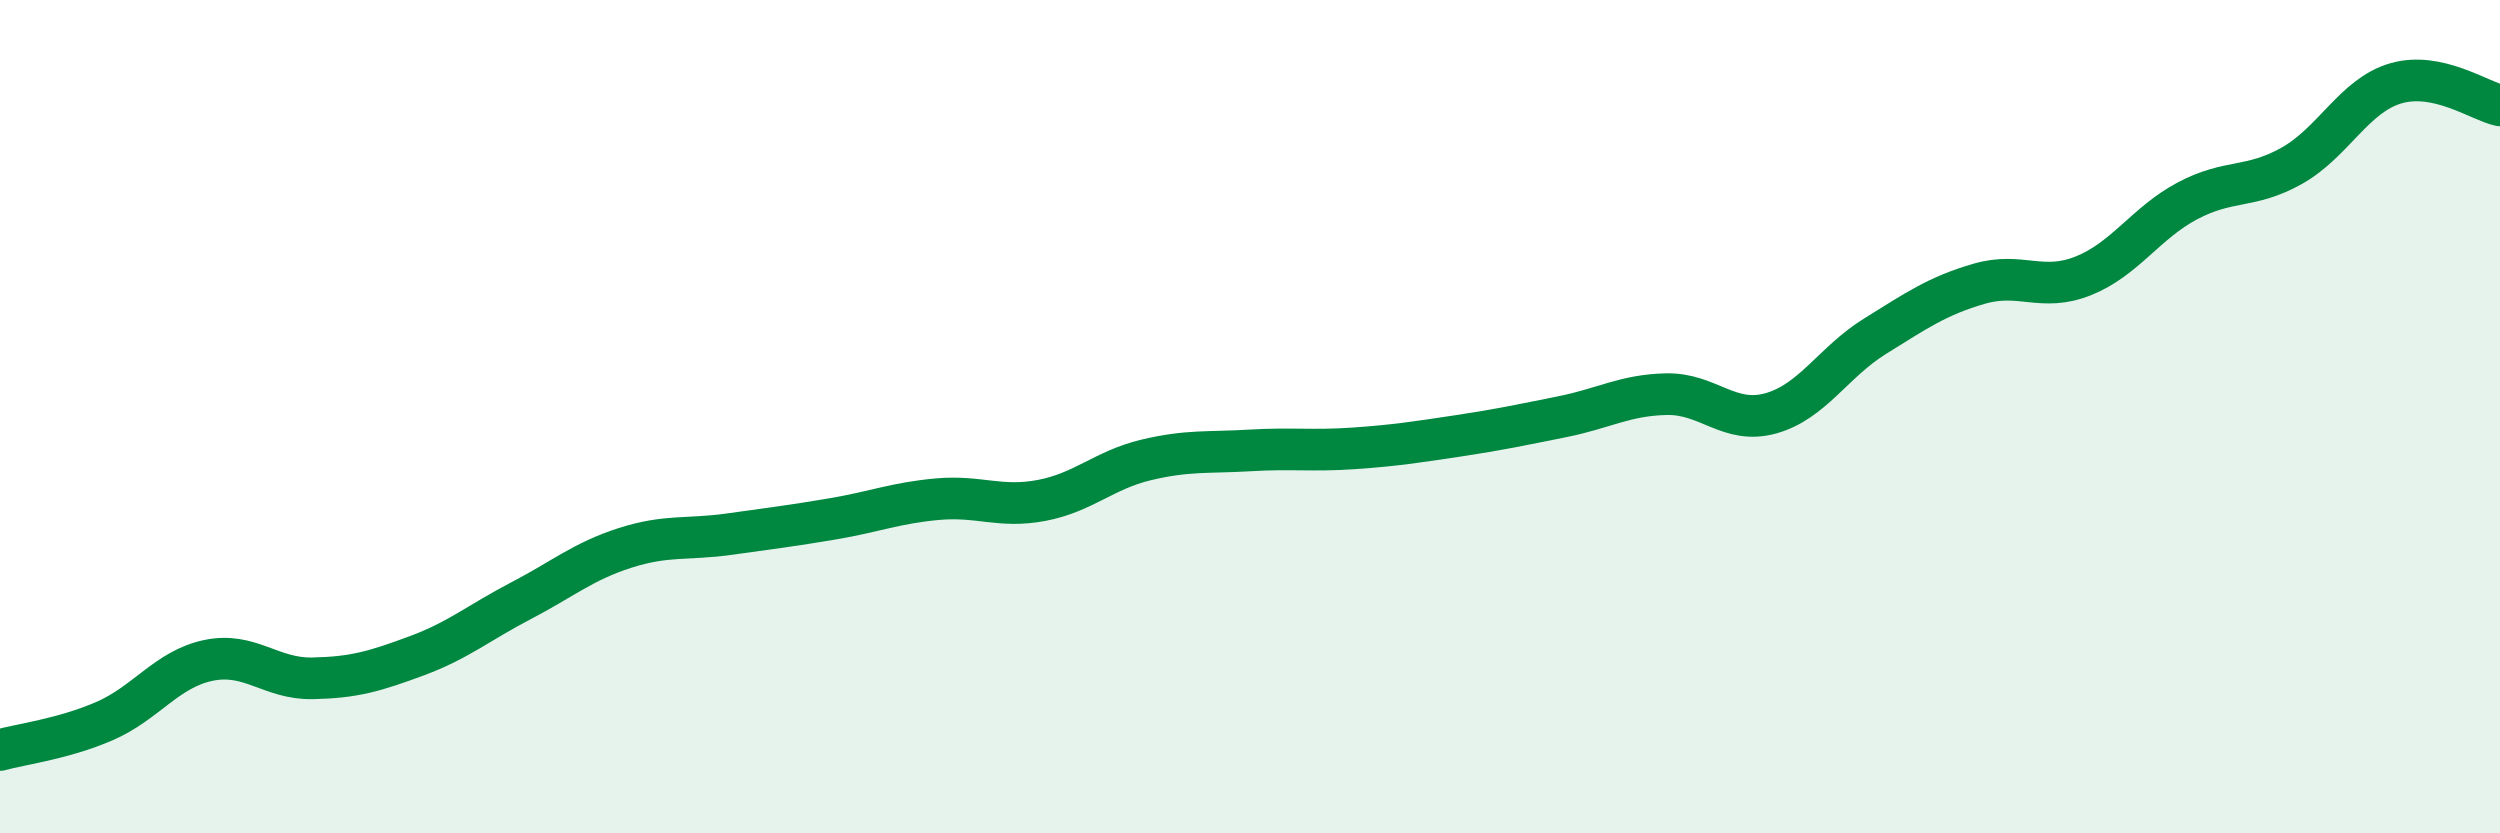
    <svg width="60" height="20" viewBox="0 0 60 20" xmlns="http://www.w3.org/2000/svg">
      <path
        d="M 0,18 C 0.5,17.86 1.5,17.74 2.5,17.31 C 3.5,16.88 4,16.06 5,15.85 C 6,15.64 6.5,16.3 7.5,16.28 C 8.5,16.26 9,16.11 10,15.74 C 11,15.37 11.5,14.94 12.5,14.42 C 13.5,13.9 14,13.47 15,13.15 C 16,12.83 16.5,12.96 17.5,12.82 C 18.5,12.68 19,12.62 20,12.45 C 21,12.28 21.5,12.07 22.5,11.98 C 23.5,11.89 24,12.2 25,12.01 C 26,11.82 26.5,11.28 27.5,11.04 C 28.5,10.8 29,10.87 30,10.81 C 31,10.75 31.5,10.83 32.5,10.76 C 33.5,10.69 34,10.61 35,10.46 C 36,10.31 36.5,10.2 37.5,10 C 38.5,9.8 39,9.48 40,9.46 C 41,9.44 41.5,10.2 42.5,9.92 C 43.5,9.64 44,8.69 45,8.07 C 46,7.45 46.5,7.1 47.5,6.81 C 48.5,6.52 49,7.02 50,6.62 C 51,6.22 51.5,5.35 52.5,4.82 C 53.5,4.29 54,4.54 55,3.98 C 56,3.42 56.5,2.29 57.5,2 C 58.5,1.71 59.5,2.42 60,2.53L60 20L0 20Z"
        fill="#008740"
        opacity="0.1"
        stroke-linecap="round"
        stroke-linejoin="round"
      />
      <path
        d="M 0,18 C 0.5,17.86 1.5,17.74 2.5,17.31 C 3.5,16.88 4,16.06 5,15.85 C 6,15.64 6.5,16.3 7.5,16.28 C 8.5,16.26 9,16.11 10,15.74 C 11,15.37 11.5,14.94 12.5,14.42 C 13.5,13.9 14,13.47 15,13.15 C 16,12.83 16.5,12.96 17.5,12.82 C 18.5,12.68 19,12.62 20,12.45 C 21,12.28 21.5,12.07 22.5,11.98 C 23.5,11.89 24,12.2 25,12.01 C 26,11.82 26.5,11.28 27.5,11.04 C 28.5,10.8 29,10.87 30,10.81 C 31,10.75 31.5,10.83 32.5,10.76 C 33.5,10.69 34,10.61 35,10.46 C 36,10.31 36.5,10.2 37.5,10 C 38.5,9.8 39,9.48 40,9.46 C 41,9.44 41.5,10.2 42.5,9.92 C 43.5,9.64 44,8.69 45,8.07 C 46,7.45 46.5,7.1 47.5,6.81 C 48.5,6.52 49,7.02 50,6.62 C 51,6.22 51.5,5.35 52.5,4.82 C 53.5,4.29 54,4.54 55,3.98 C 56,3.42 56.5,2.29 57.5,2 C 58.5,1.71 59.5,2.42 60,2.53"
        stroke="#008740"
        stroke-width="1"
        fill="none"
        stroke-linecap="round"
        stroke-linejoin="round"
      />
    </svg>
  